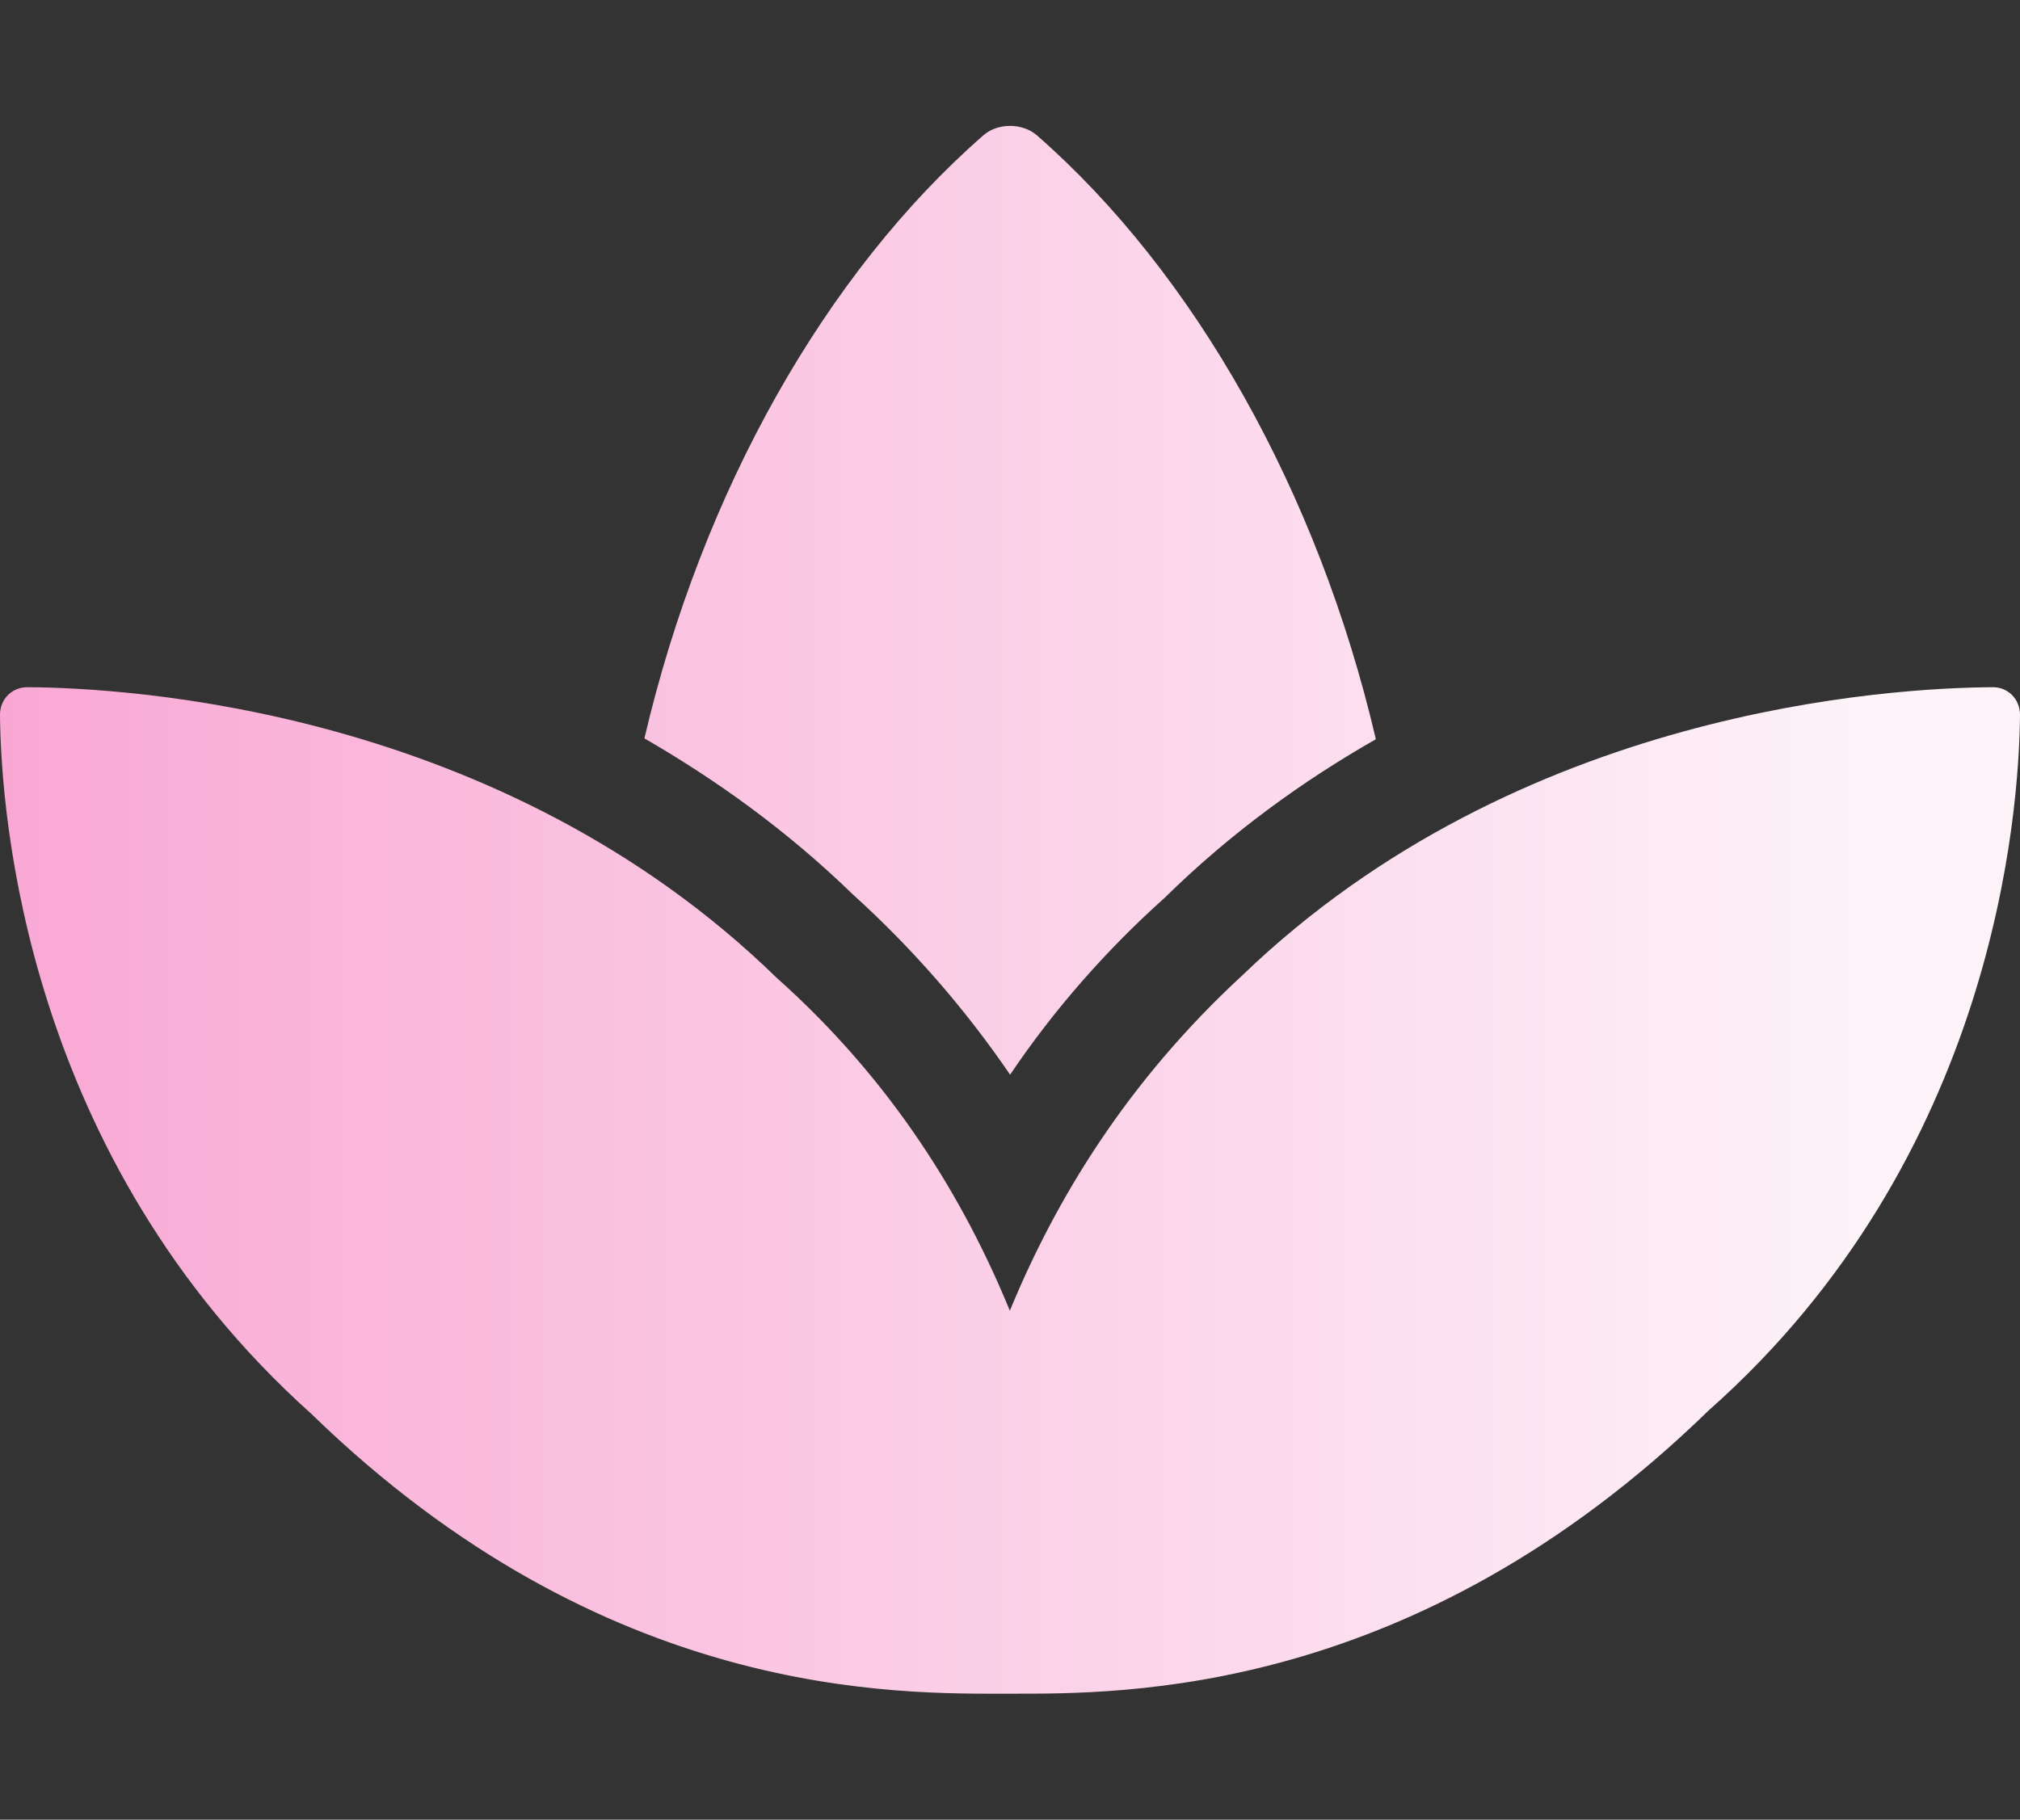 <?xml version="1.0" encoding="UTF-8"?>
<svg id="Layer_1" data-name="Layer 1" xmlns="http://www.w3.org/2000/svg" xmlns:xlink="http://www.w3.org/1999/xlink" viewBox="0 0 71.03 64">
  <rect x="0" y="0" width="71.03" height="64" fill="#333333" stroke="none"/>
  <defs>
    <style>
      .cls-1 {
        fill: none;
      }

      .cls-2 {
        fill: url(#linear-gradient);
      }
    </style>
    <linearGradient id="linear-gradient" x1="0" y1="32" x2="71.03" y2="32" gradientUnits="userSpaceOnUse">
      <stop offset="0" stop-color="#f9a8d4"/>
      <stop offset=".92" stop-color="#fdf2f8"/>
    </linearGradient>
  </defs>
  <rect class="cls-1" x="3.52" width="64" height="64"/>
  <path class="cls-2" d="m70.08,24.17c-3.58.02-16.65.76-26.38,10.12-4.09,3.77-6.59,7.92-8.19,11.81-1.6-3.9-4.1-8.05-8.19-11.7C17.61,24.93,4.53,24.19.96,24.17c-.54,0-.96.42-.96.97.03,3.44.88,15.56,10.94,24.58,10.37,10.09,20.63,9.85,24.57,9.85s14.21.13,24.58-9.97c10.06-8.91,10.91-21.03,10.94-24.46,0-.55-.42-.97-.95-.97Zm-34.57,13.64c1.57-2.33,3.41-4.41,5.44-6.23,2.34-2.3,4.87-4.12,7.43-5.58-2.03-8.69-6.38-16.4-11.93-21.25-.51-.43-1.36-.43-1.86,0-5.55,4.84-9.9,12.53-11.93,21.22,2.51,1.45,4.99,3.22,7.31,5.47,2.1,1.9,3.96,4.03,5.55,6.36Z"/>
</svg>